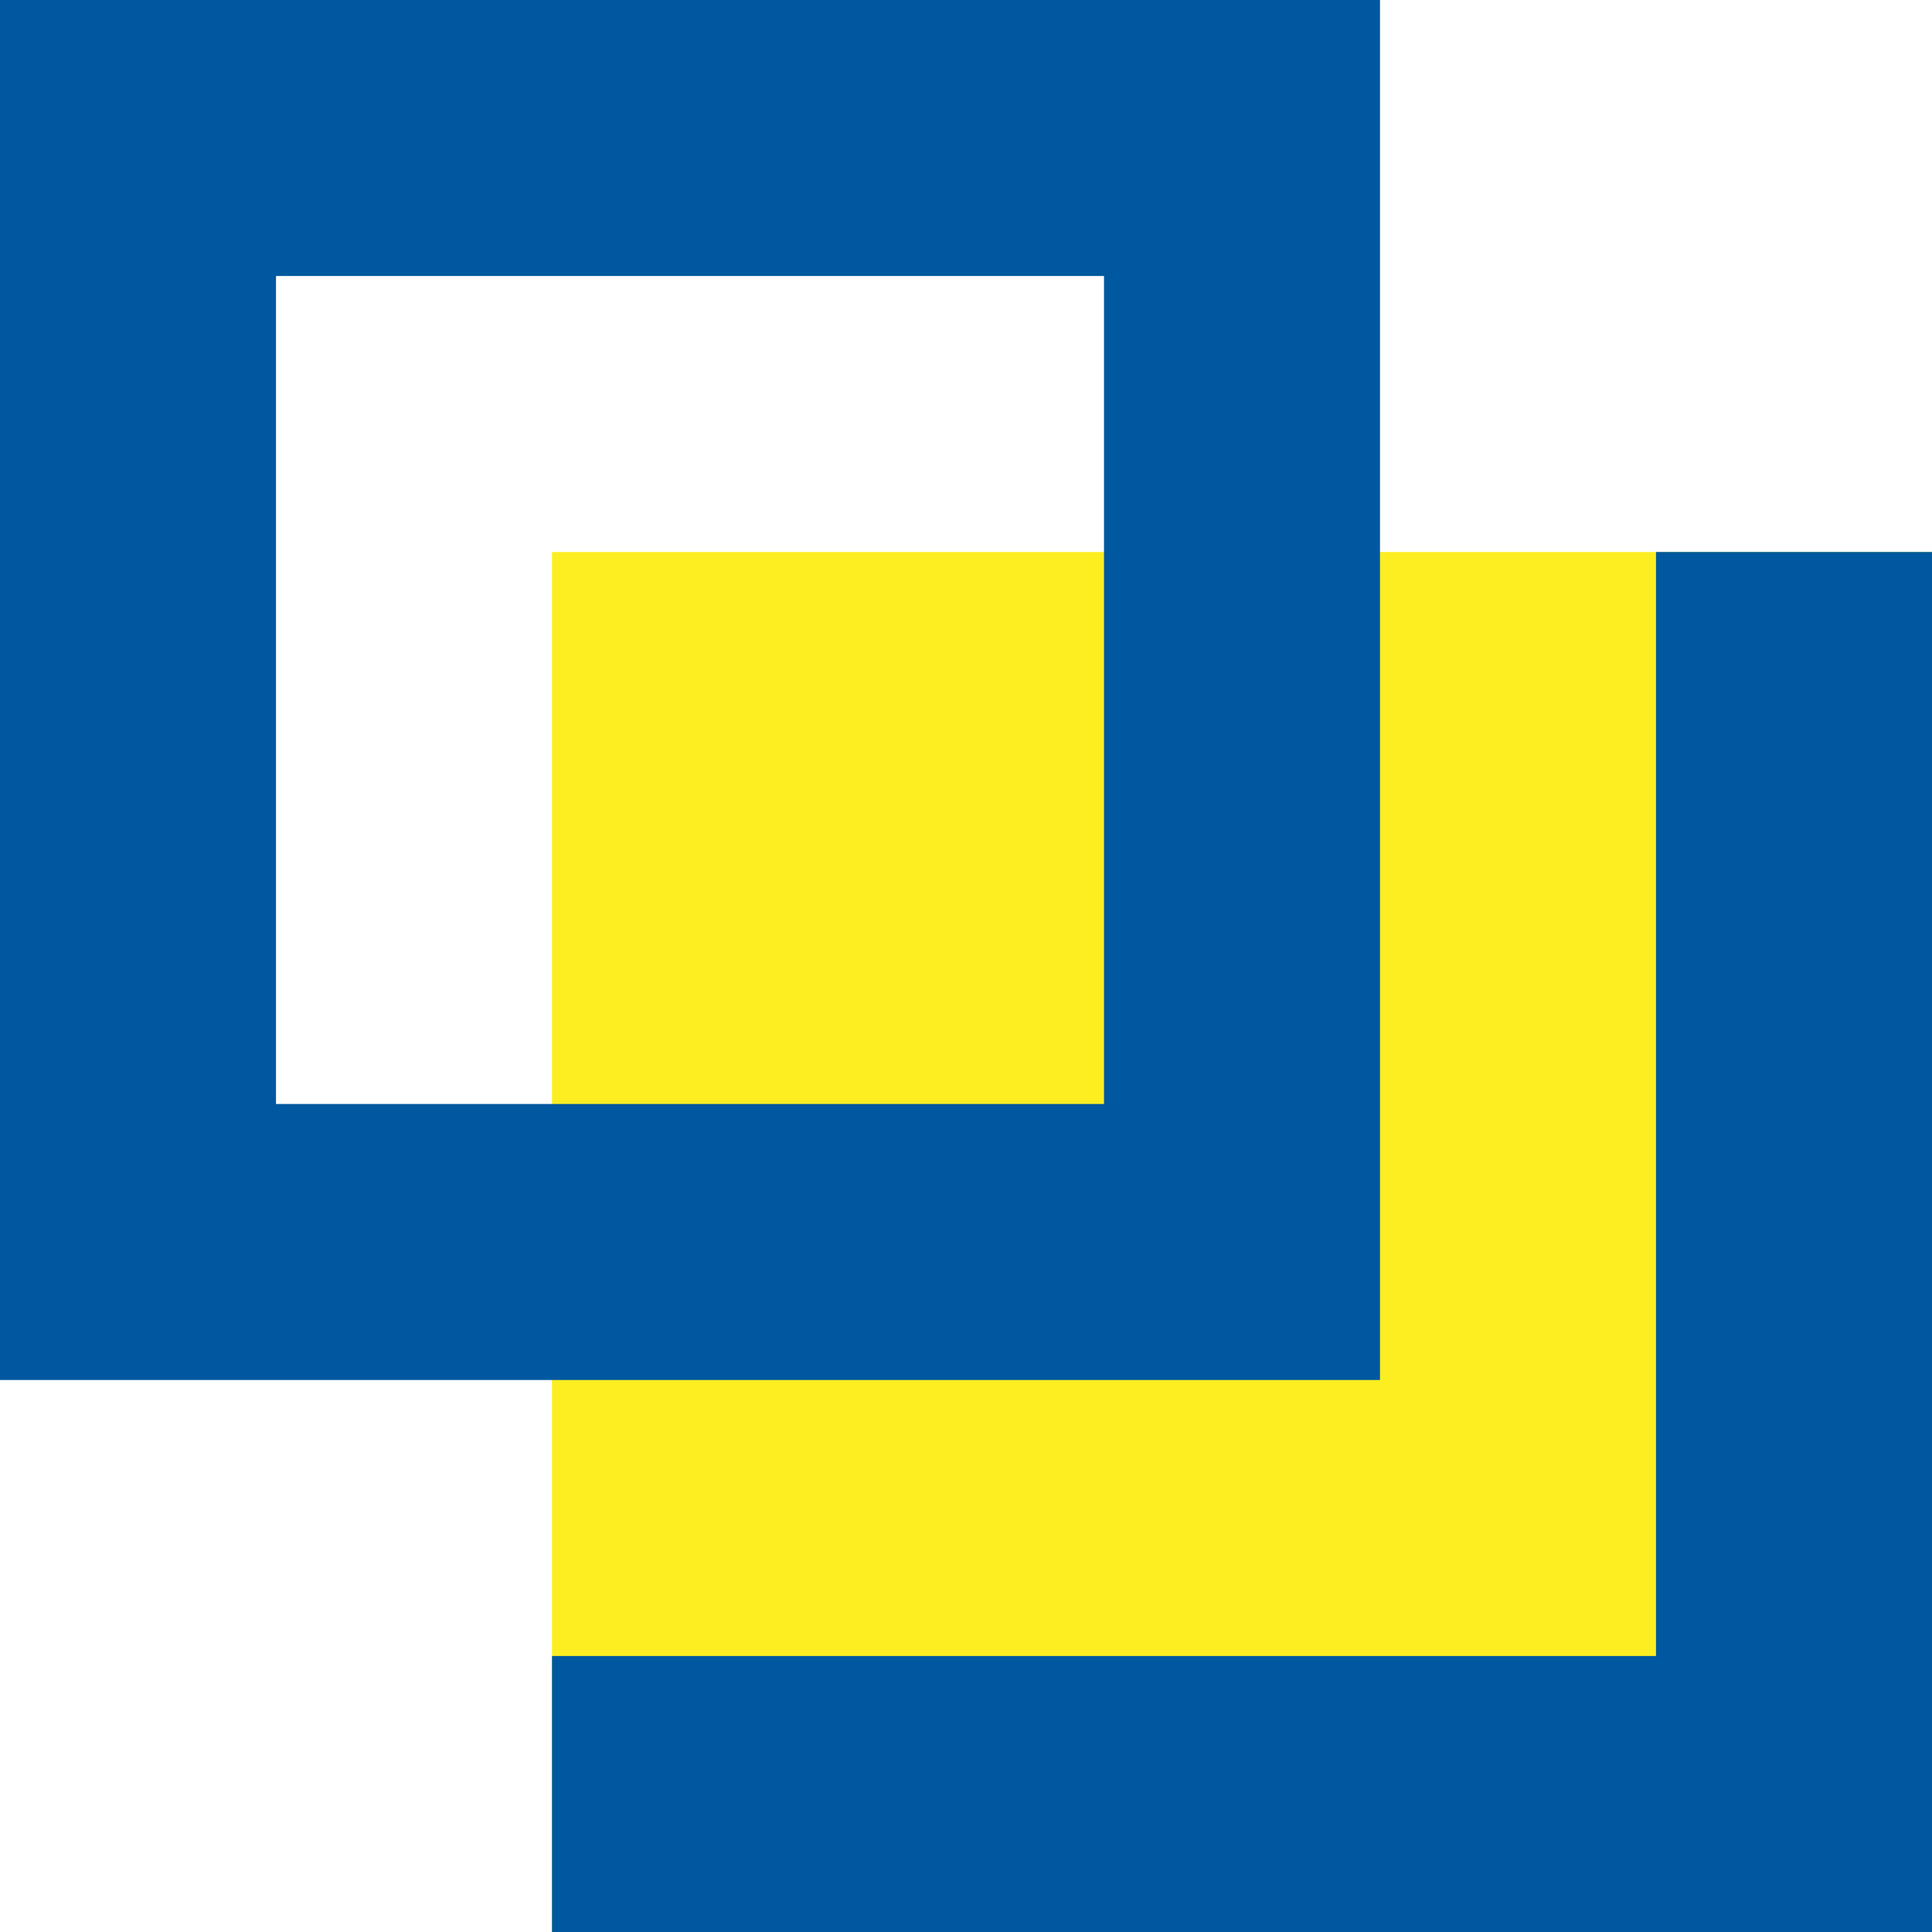 <svg xmlns="http://www.w3.org/2000/svg" width="14" height="14" viewBox="0 0 14 14">
  <g id="グループ化_2223" data-name="グループ化 2223" transform="translate(-154 -1403)">
    <rect id="長方形_2659" data-name="長方形 2659" width="10" height="10" transform="translate(158 1407)" fill="#fcee21"/>
    <g id="長方形_2658" data-name="長方形 2658" transform="translate(154 1403)" fill="none" stroke="#0058a0" stroke-width="2">
      <rect width="10" height="10" stroke="none"/>
      <rect x="1" y="1" width="8" height="8" fill="none"/>
    </g>
    <rect id="長方形_2660" data-name="長方形 2660" width="10" height="2" transform="translate(158 1415)" fill="#0058a0"/>
    <rect id="長方形_2661" data-name="長方形 2661" width="2" height="10" transform="translate(166 1407)" fill="#0058a0"/>
  </g>
</svg>
